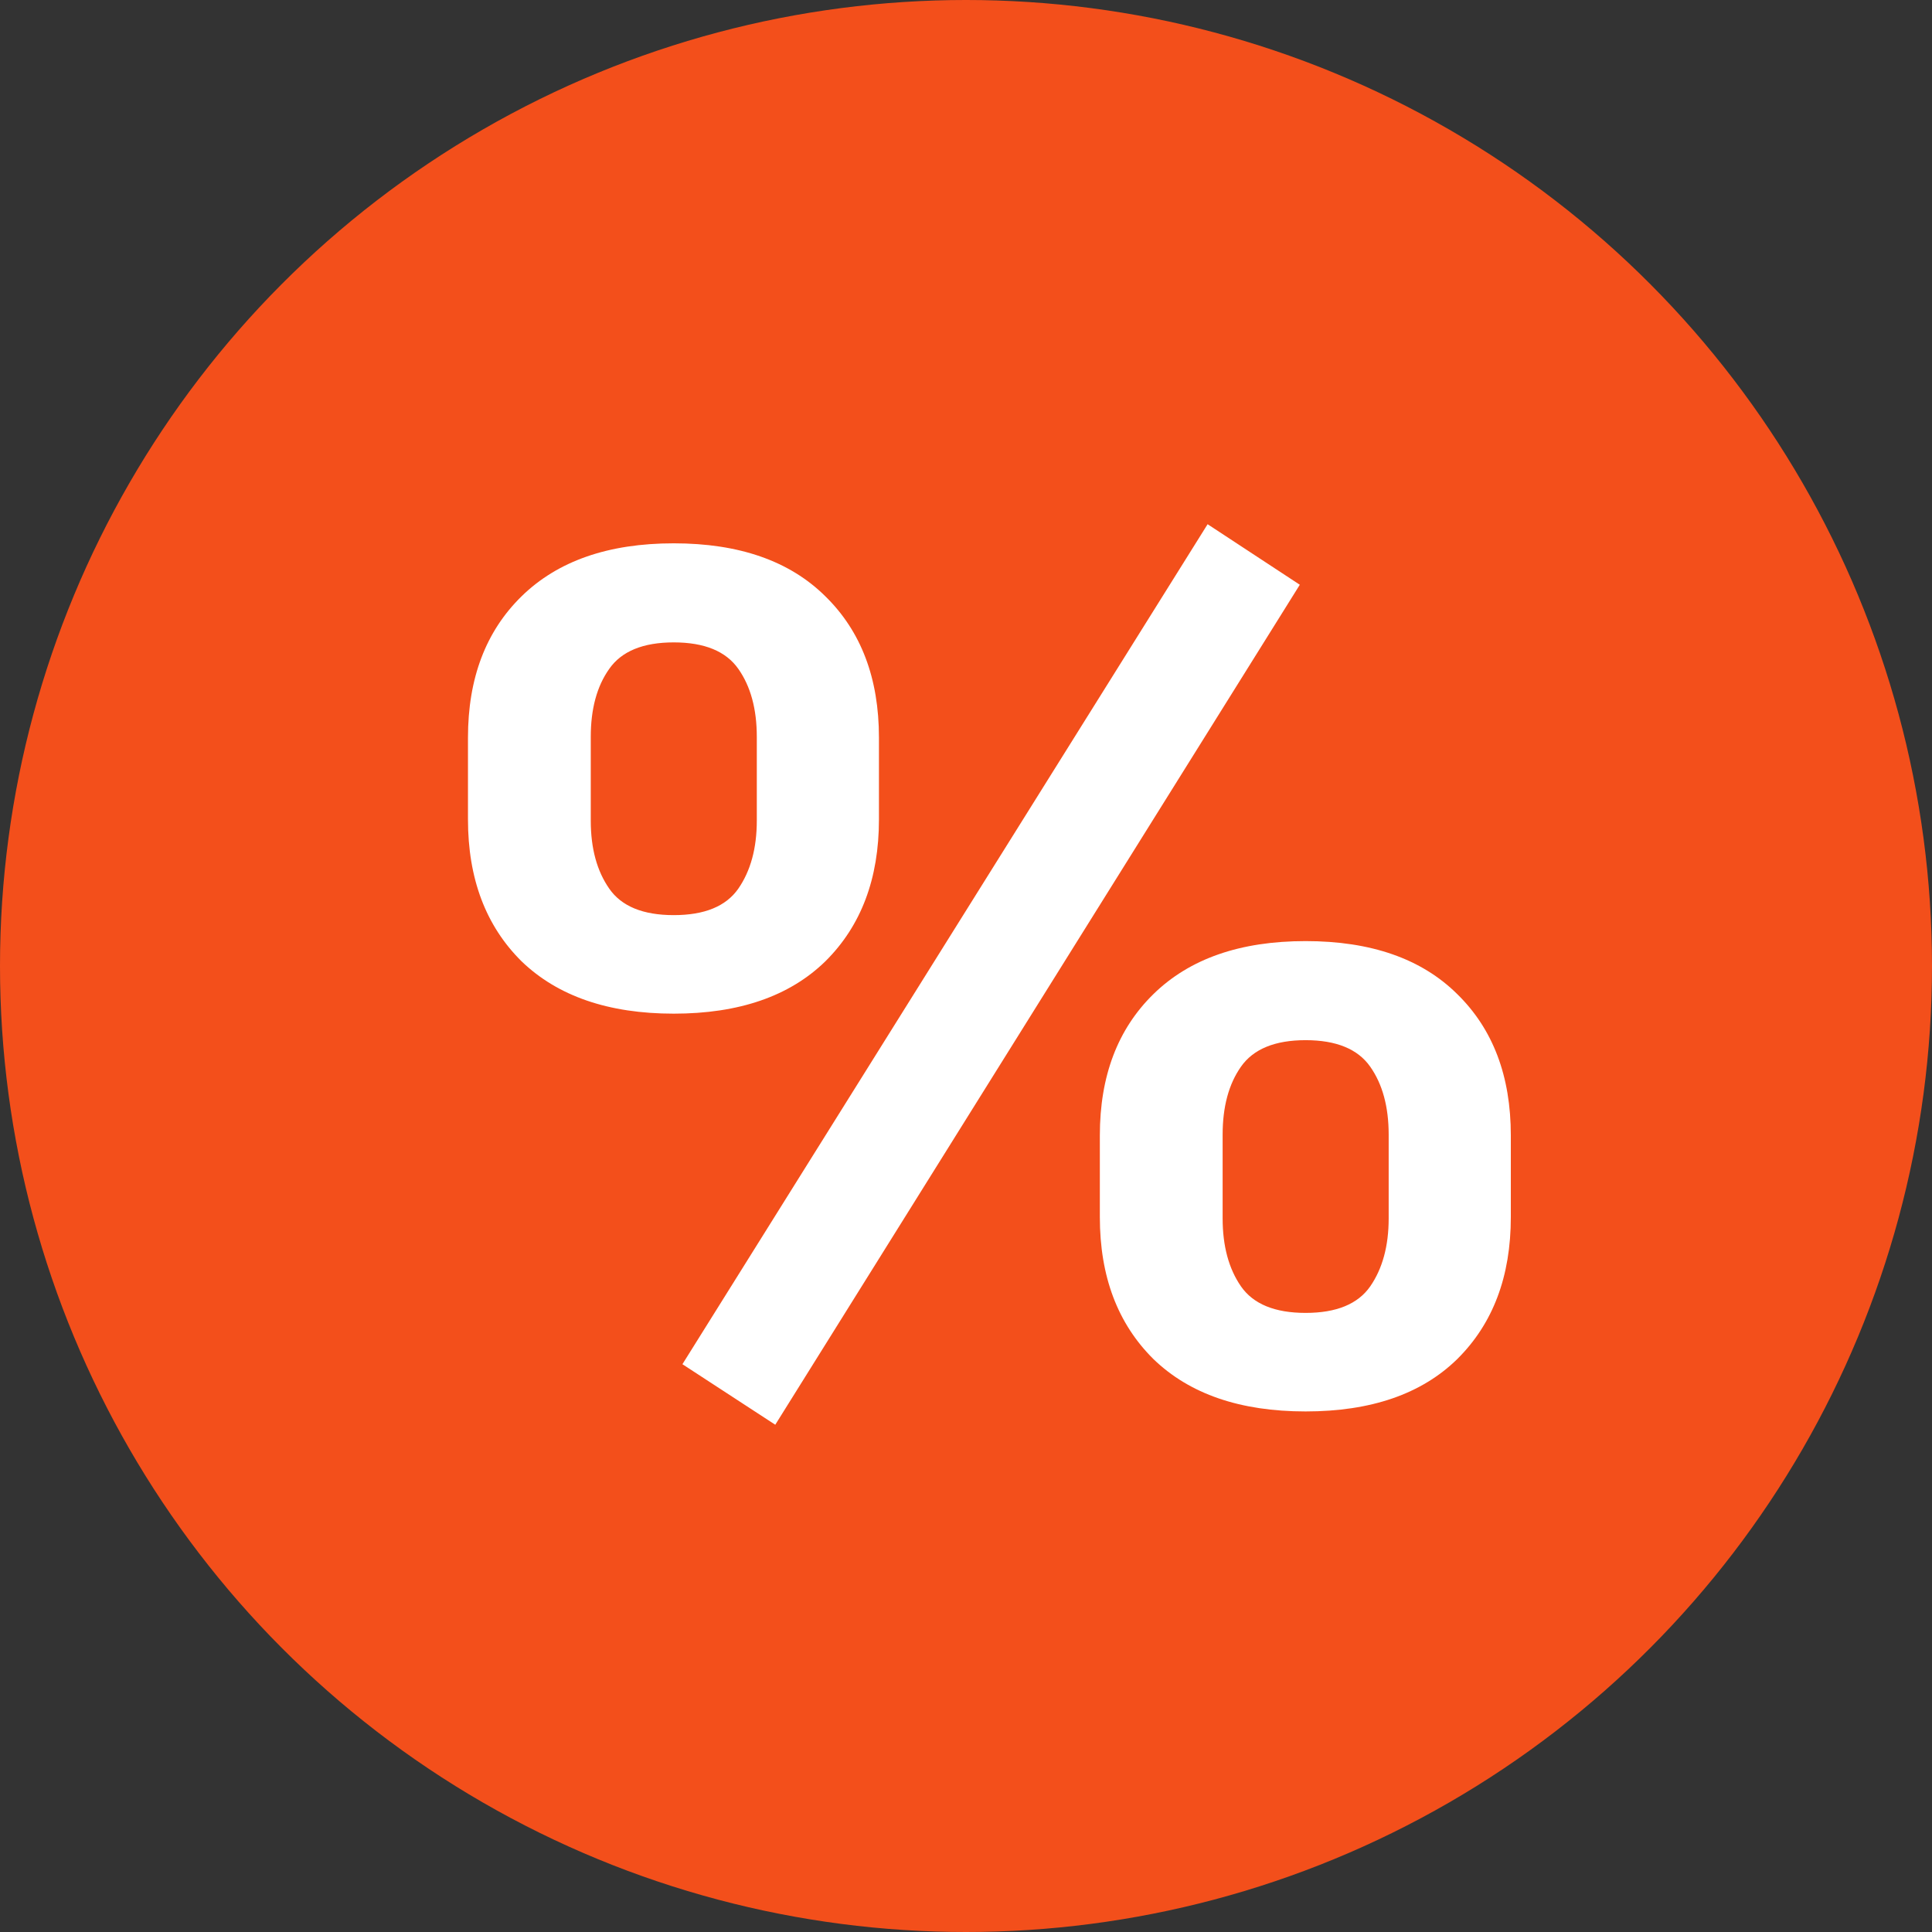 <svg width="18" height="18" viewBox="0 0 18 18" fill="none" xmlns="http://www.w3.org/2000/svg">
<rect x="0" y="0" width="18" height="18" fill="#333333" stroke="none"/>
<circle cx="9" cy="9" r="9" fill="#F34F1B"/>
<path d="M4.36 7.634V6.872C4.36 6.32 4.526 5.882 4.859 5.556C5.196 5.226 5.669 5.062 6.277 5.062C6.886 5.062 7.357 5.226 7.69 5.556C8.023 5.882 8.189 6.32 8.189 6.872V7.634C8.189 8.186 8.023 8.626 7.69 8.956C7.357 9.281 6.886 9.444 6.277 9.444C5.669 9.444 5.196 9.281 4.859 8.956C4.526 8.626 4.36 8.186 4.36 7.634ZM5.504 7.645C5.504 7.903 5.561 8.114 5.676 8.279C5.79 8.444 5.991 8.526 6.277 8.526C6.564 8.526 6.764 8.444 6.879 8.279C6.993 8.114 7.051 7.903 7.051 7.645V6.866C7.051 6.605 6.993 6.394 6.879 6.232C6.764 6.068 6.564 5.985 6.277 5.985C5.991 5.985 5.79 6.068 5.676 6.232C5.561 6.394 5.504 6.605 5.504 6.866V7.645ZM12.11 5.448L7.223 13.274L6.358 12.71L11.251 4.884L12.11 5.448ZM10.247 11.34V10.578C10.247 10.026 10.413 9.588 10.746 9.262C11.083 8.932 11.555 8.768 12.164 8.768C12.773 8.768 13.244 8.932 13.577 9.262C13.91 9.588 14.076 10.026 14.076 10.578V11.34C14.076 11.892 13.91 12.332 13.577 12.662C13.244 12.988 12.773 13.15 12.164 13.15C11.555 13.15 11.083 12.988 10.746 12.662C10.413 12.332 10.247 11.892 10.247 11.34ZM11.391 11.351C11.391 11.609 11.448 11.82 11.562 11.985C11.677 12.15 11.878 12.232 12.164 12.232C12.45 12.232 12.651 12.15 12.766 11.985C12.88 11.82 12.938 11.609 12.938 11.351V10.572C12.938 10.311 12.88 10.1 12.766 9.938C12.651 9.774 12.45 9.691 12.164 9.691C11.878 9.691 11.677 9.774 11.562 9.938C11.448 10.1 11.391 10.311 11.391 10.572V11.351Z" fill="white"/>
</svg>
